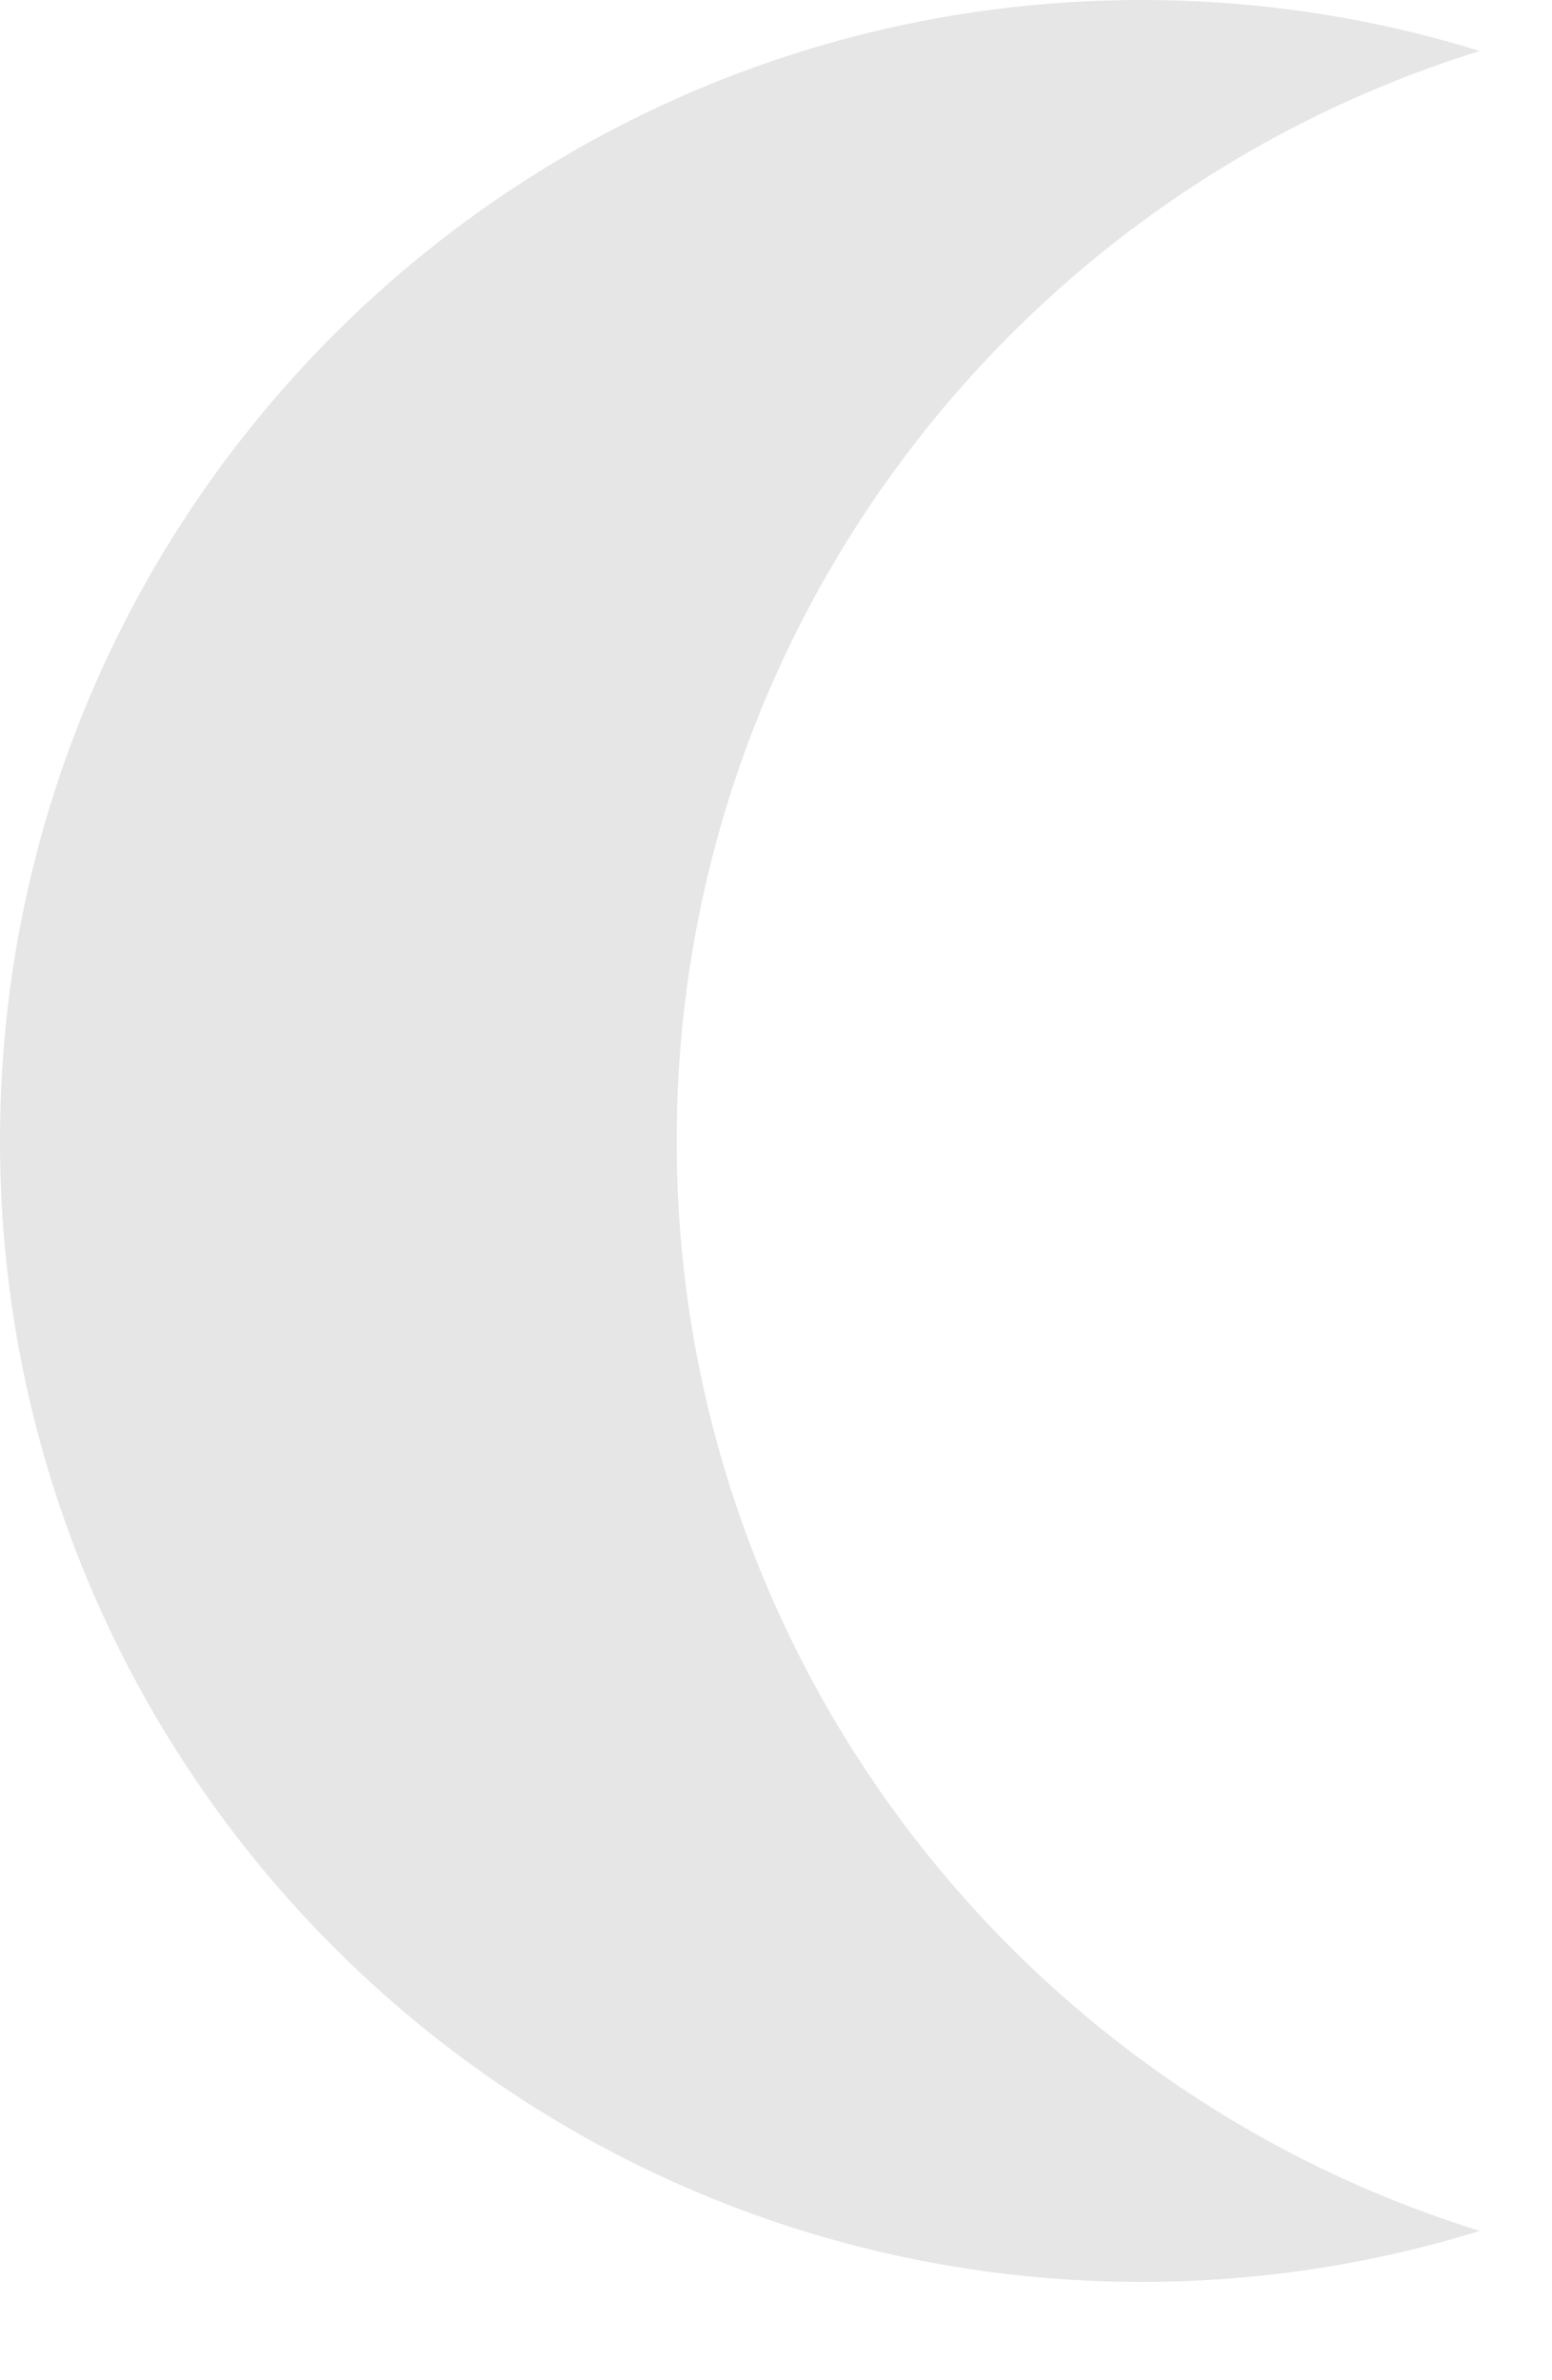 <?xml version="1.0" encoding="utf-8"?>
<svg xmlns="http://www.w3.org/2000/svg" fill="none" height="100%" overflow="visible" preserveAspectRatio="none" style="display: block;" viewBox="0 0 15 23" width="100%">
<path d="M6.54 11.025C6.54 6.074 9.806 1.885 14.302 0.493C13.269 0.173 12.171 0 11.032 0C4.939 0 0 4.936 0 11.025C0 17.114 4.939 22.05 11.032 22.05C12.171 22.05 13.269 21.877 14.302 21.557C9.806 20.165 6.54 15.976 6.54 11.025Z" fill="black" id="Vector" opacity="0.1"/>
</svg>